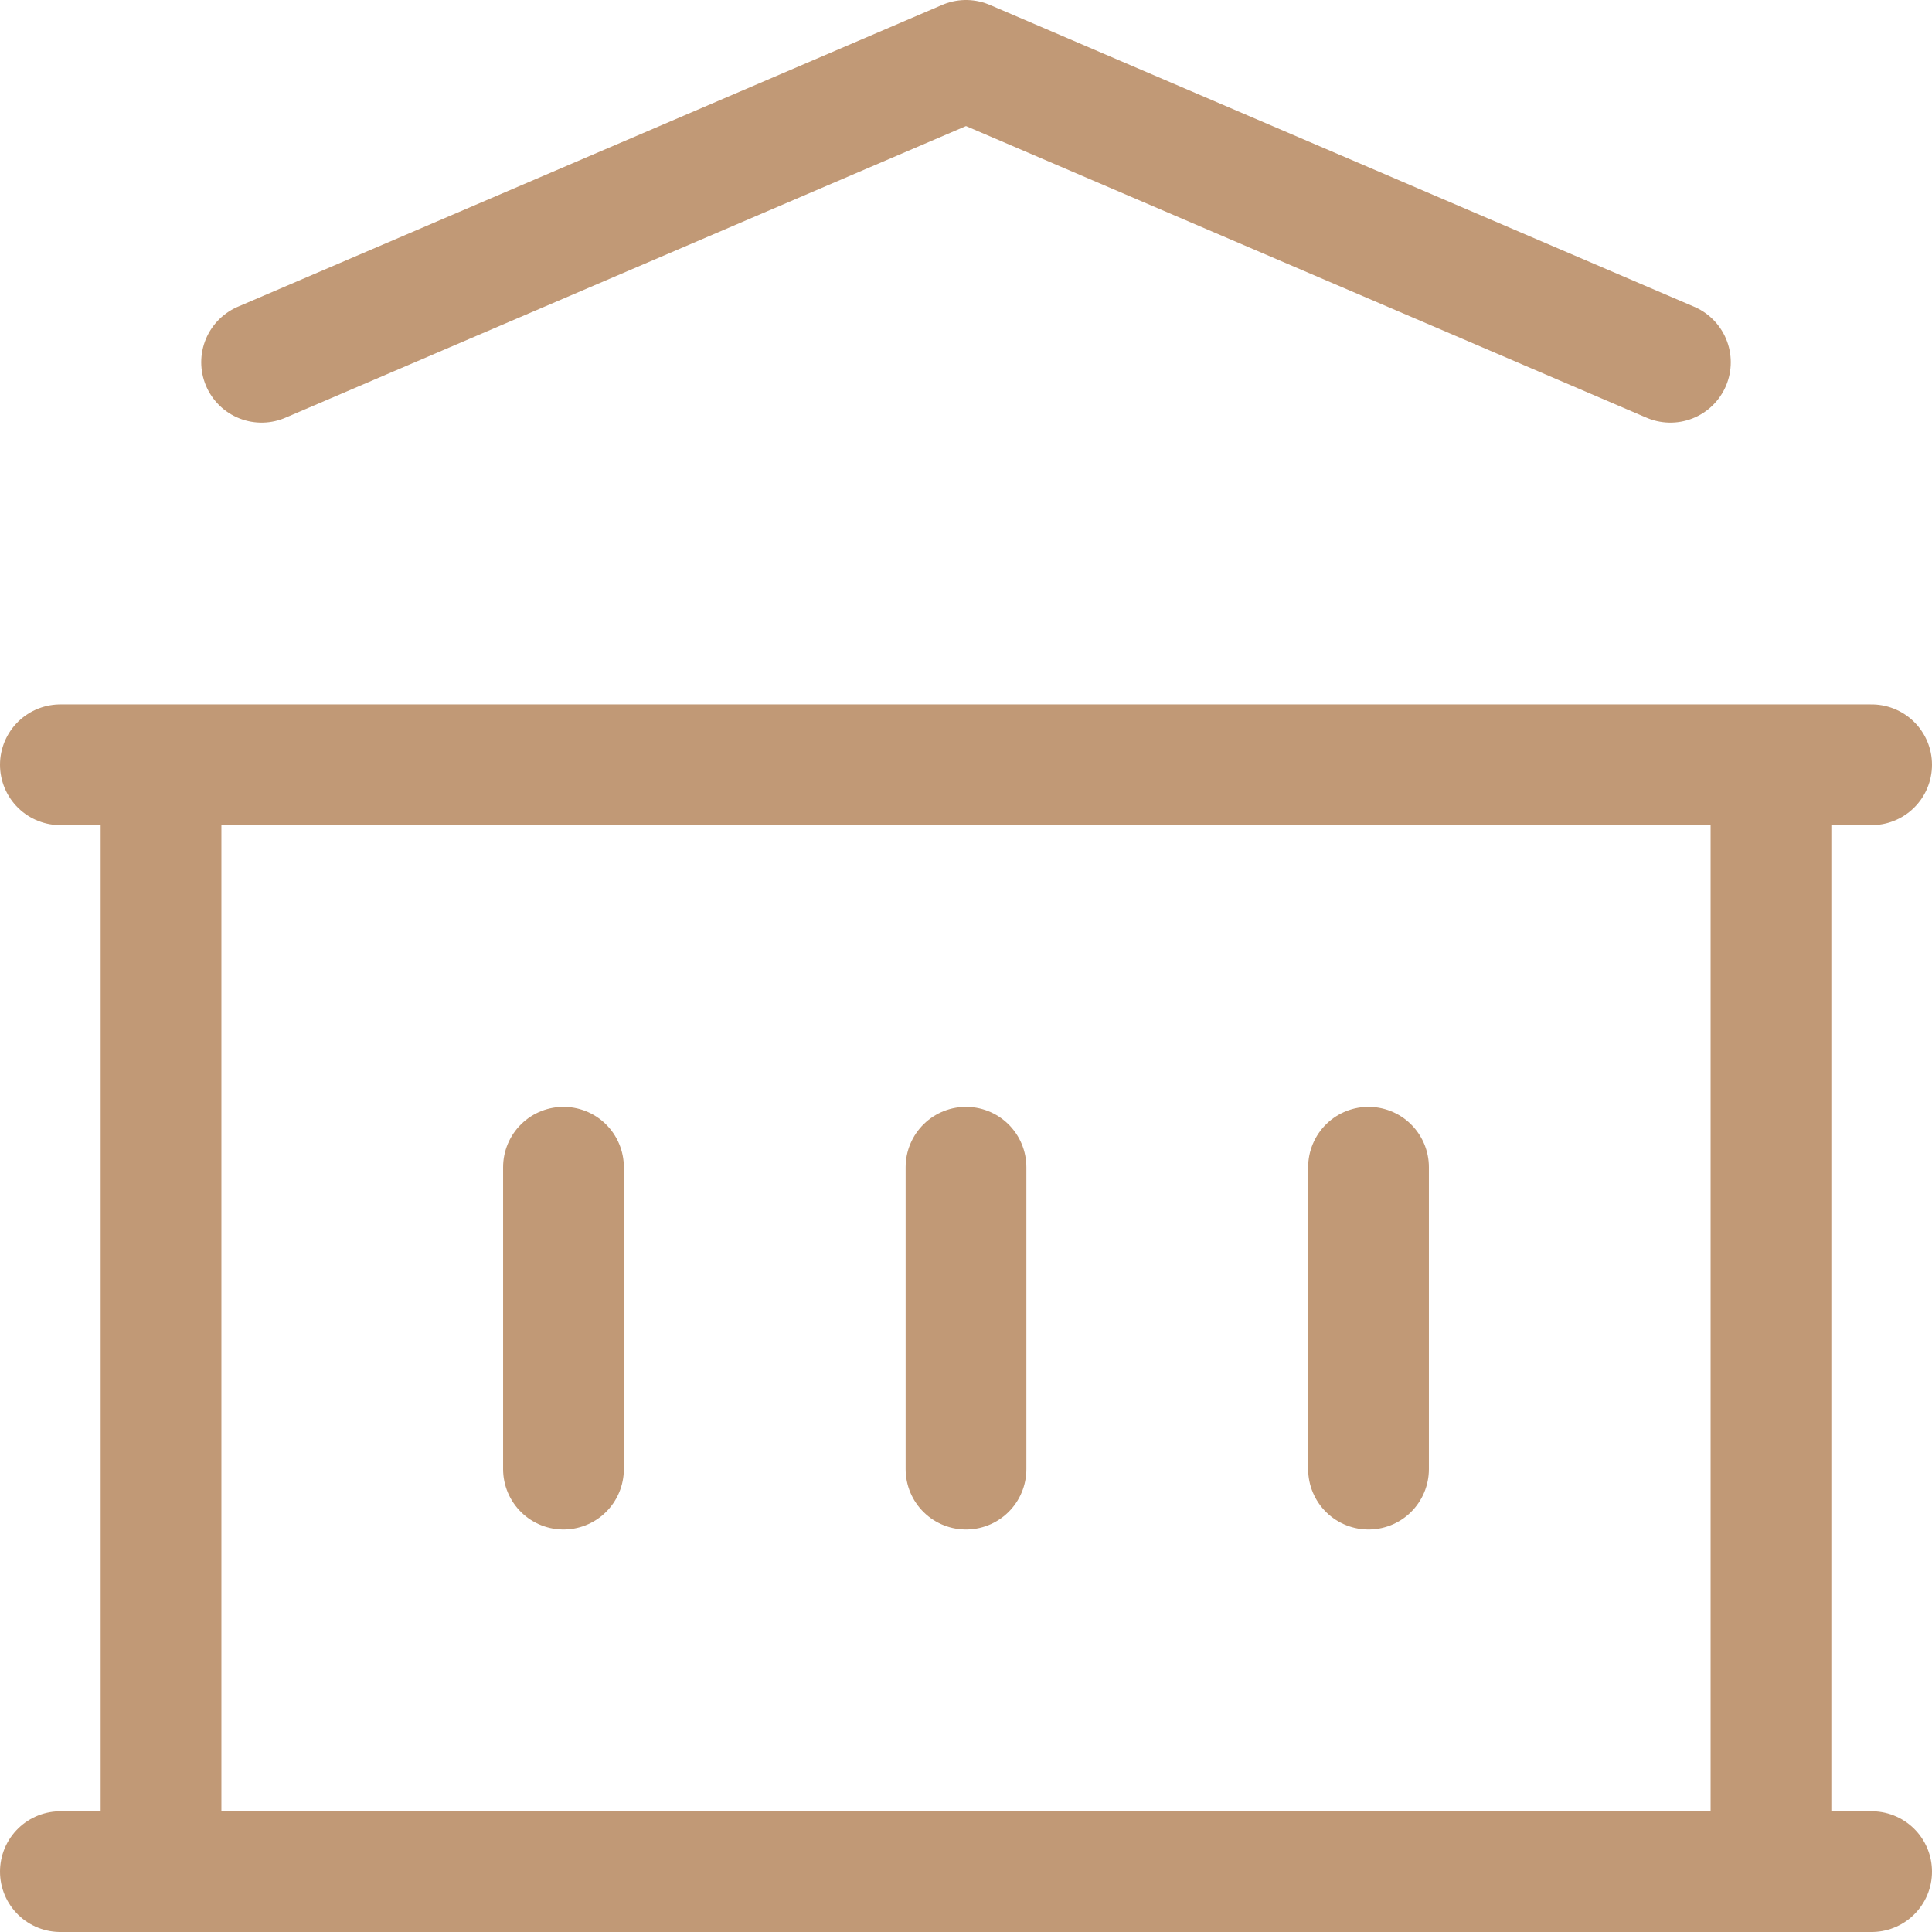 <svg width="32" height="32" viewBox="0 0 32 32" fill="none" xmlns="http://www.w3.org/2000/svg">
<path d="M1 31H31M1 12.667H31M4.333 6L16 1L27.667 6M2.667 12.667V31M29.333 12.667V31M9.333 19.333V24.333M16 19.333V24.333M22.667 19.333V24.333" stroke="#C19976" stroke-width="2" stroke-linecap="round" stroke-linejoin="round"/>
</svg>
